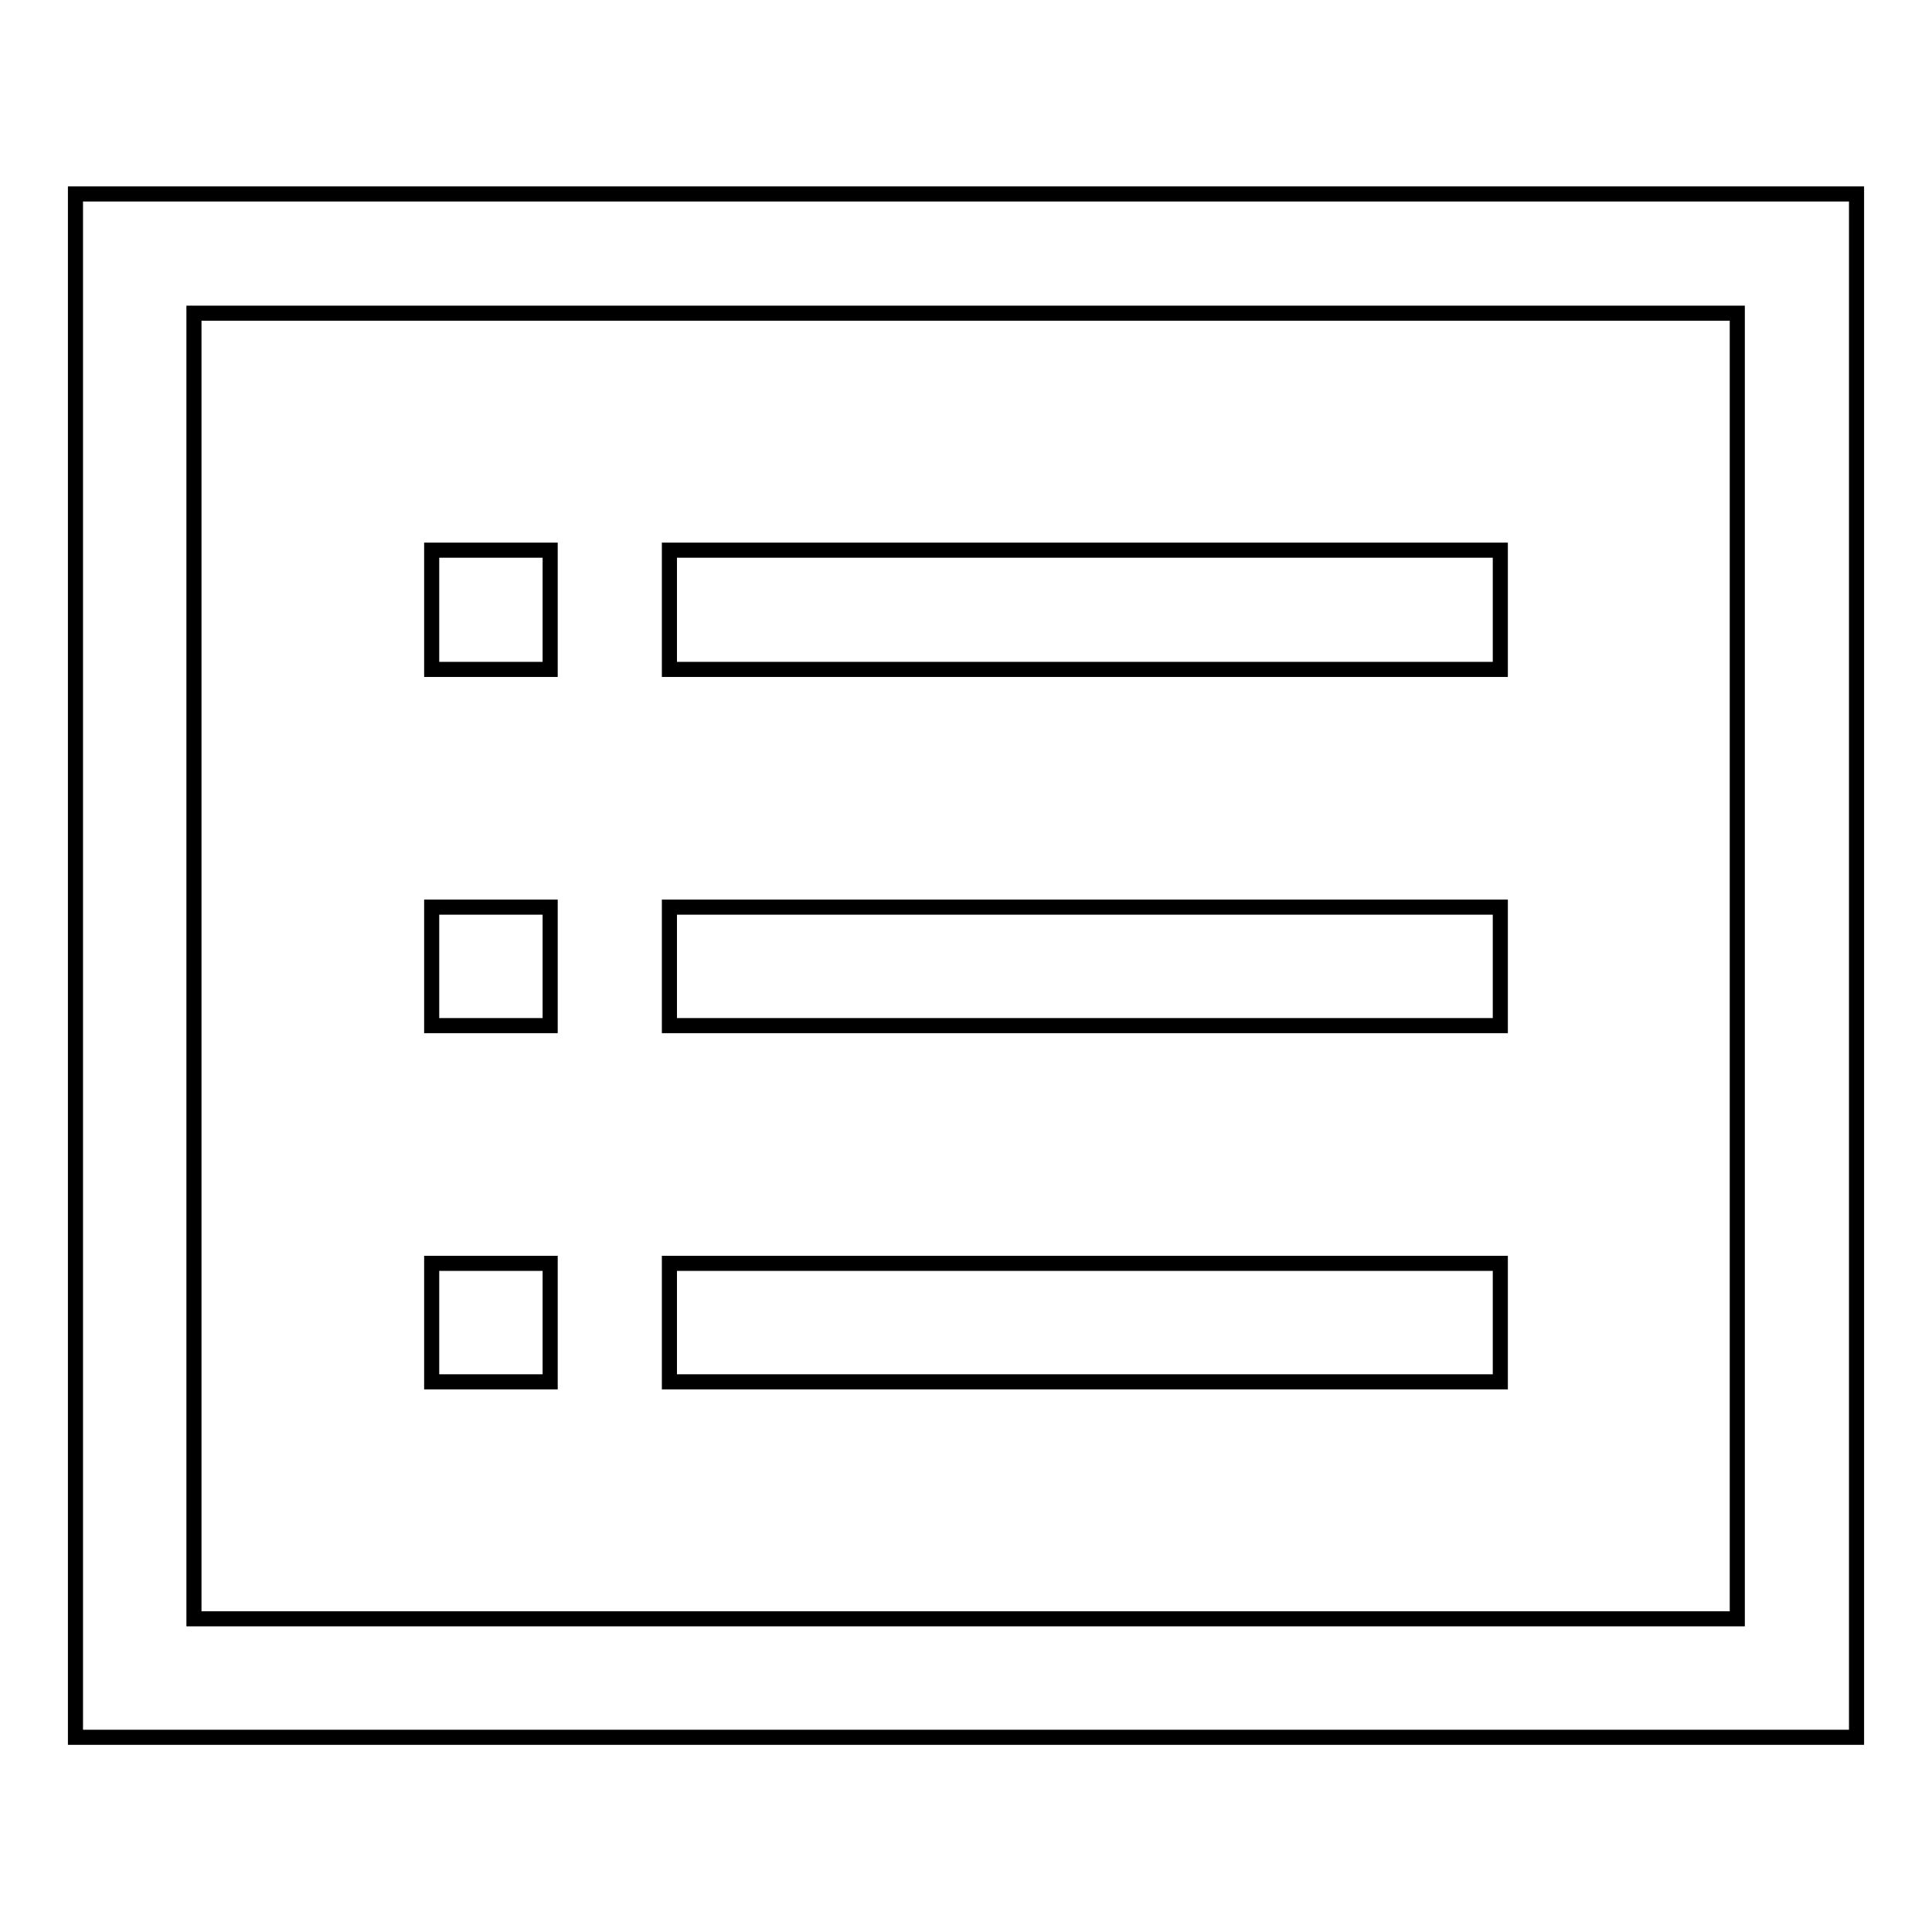 <?xml version="1.0" encoding="utf-8"?>
<!-- Svg Vector Icons : http://www.onlinewebfonts.com/icon -->
<!DOCTYPE svg PUBLIC "-//W3C//DTD SVG 1.1//EN" "http://www.w3.org/Graphics/SVG/1.1/DTD/svg11.dtd">
<svg version="1.1" xmlns="http://www.w3.org/2000/svg" xmlns:xlink="http://www.w3.org/1999/xlink" x="0px" y="0px" viewBox="0 0 256 256" enable-background="new 0 0 256 256" xml:space="preserve">
<g> <path stroke-width="2" fill-opacity="0" stroke="#000000"  d="M10,25.7v204.5h236V25.7H10z M230.3,214.5H25.7V41.5h204.5V214.5z M198.8,88.7H88.7V72.9h110.1V88.7z  M72.9,88.7H57.2V72.9h15.7V88.7z M198.8,135.9H88.7v-15.7h110.1V135.9z M72.9,135.9H57.2v-15.7h15.7V135.9z M198.8,183.1H88.7 v-15.7h110.1V183.1z M72.9,183.1H57.2v-15.7h15.7V183.1z"/></g>
</svg>